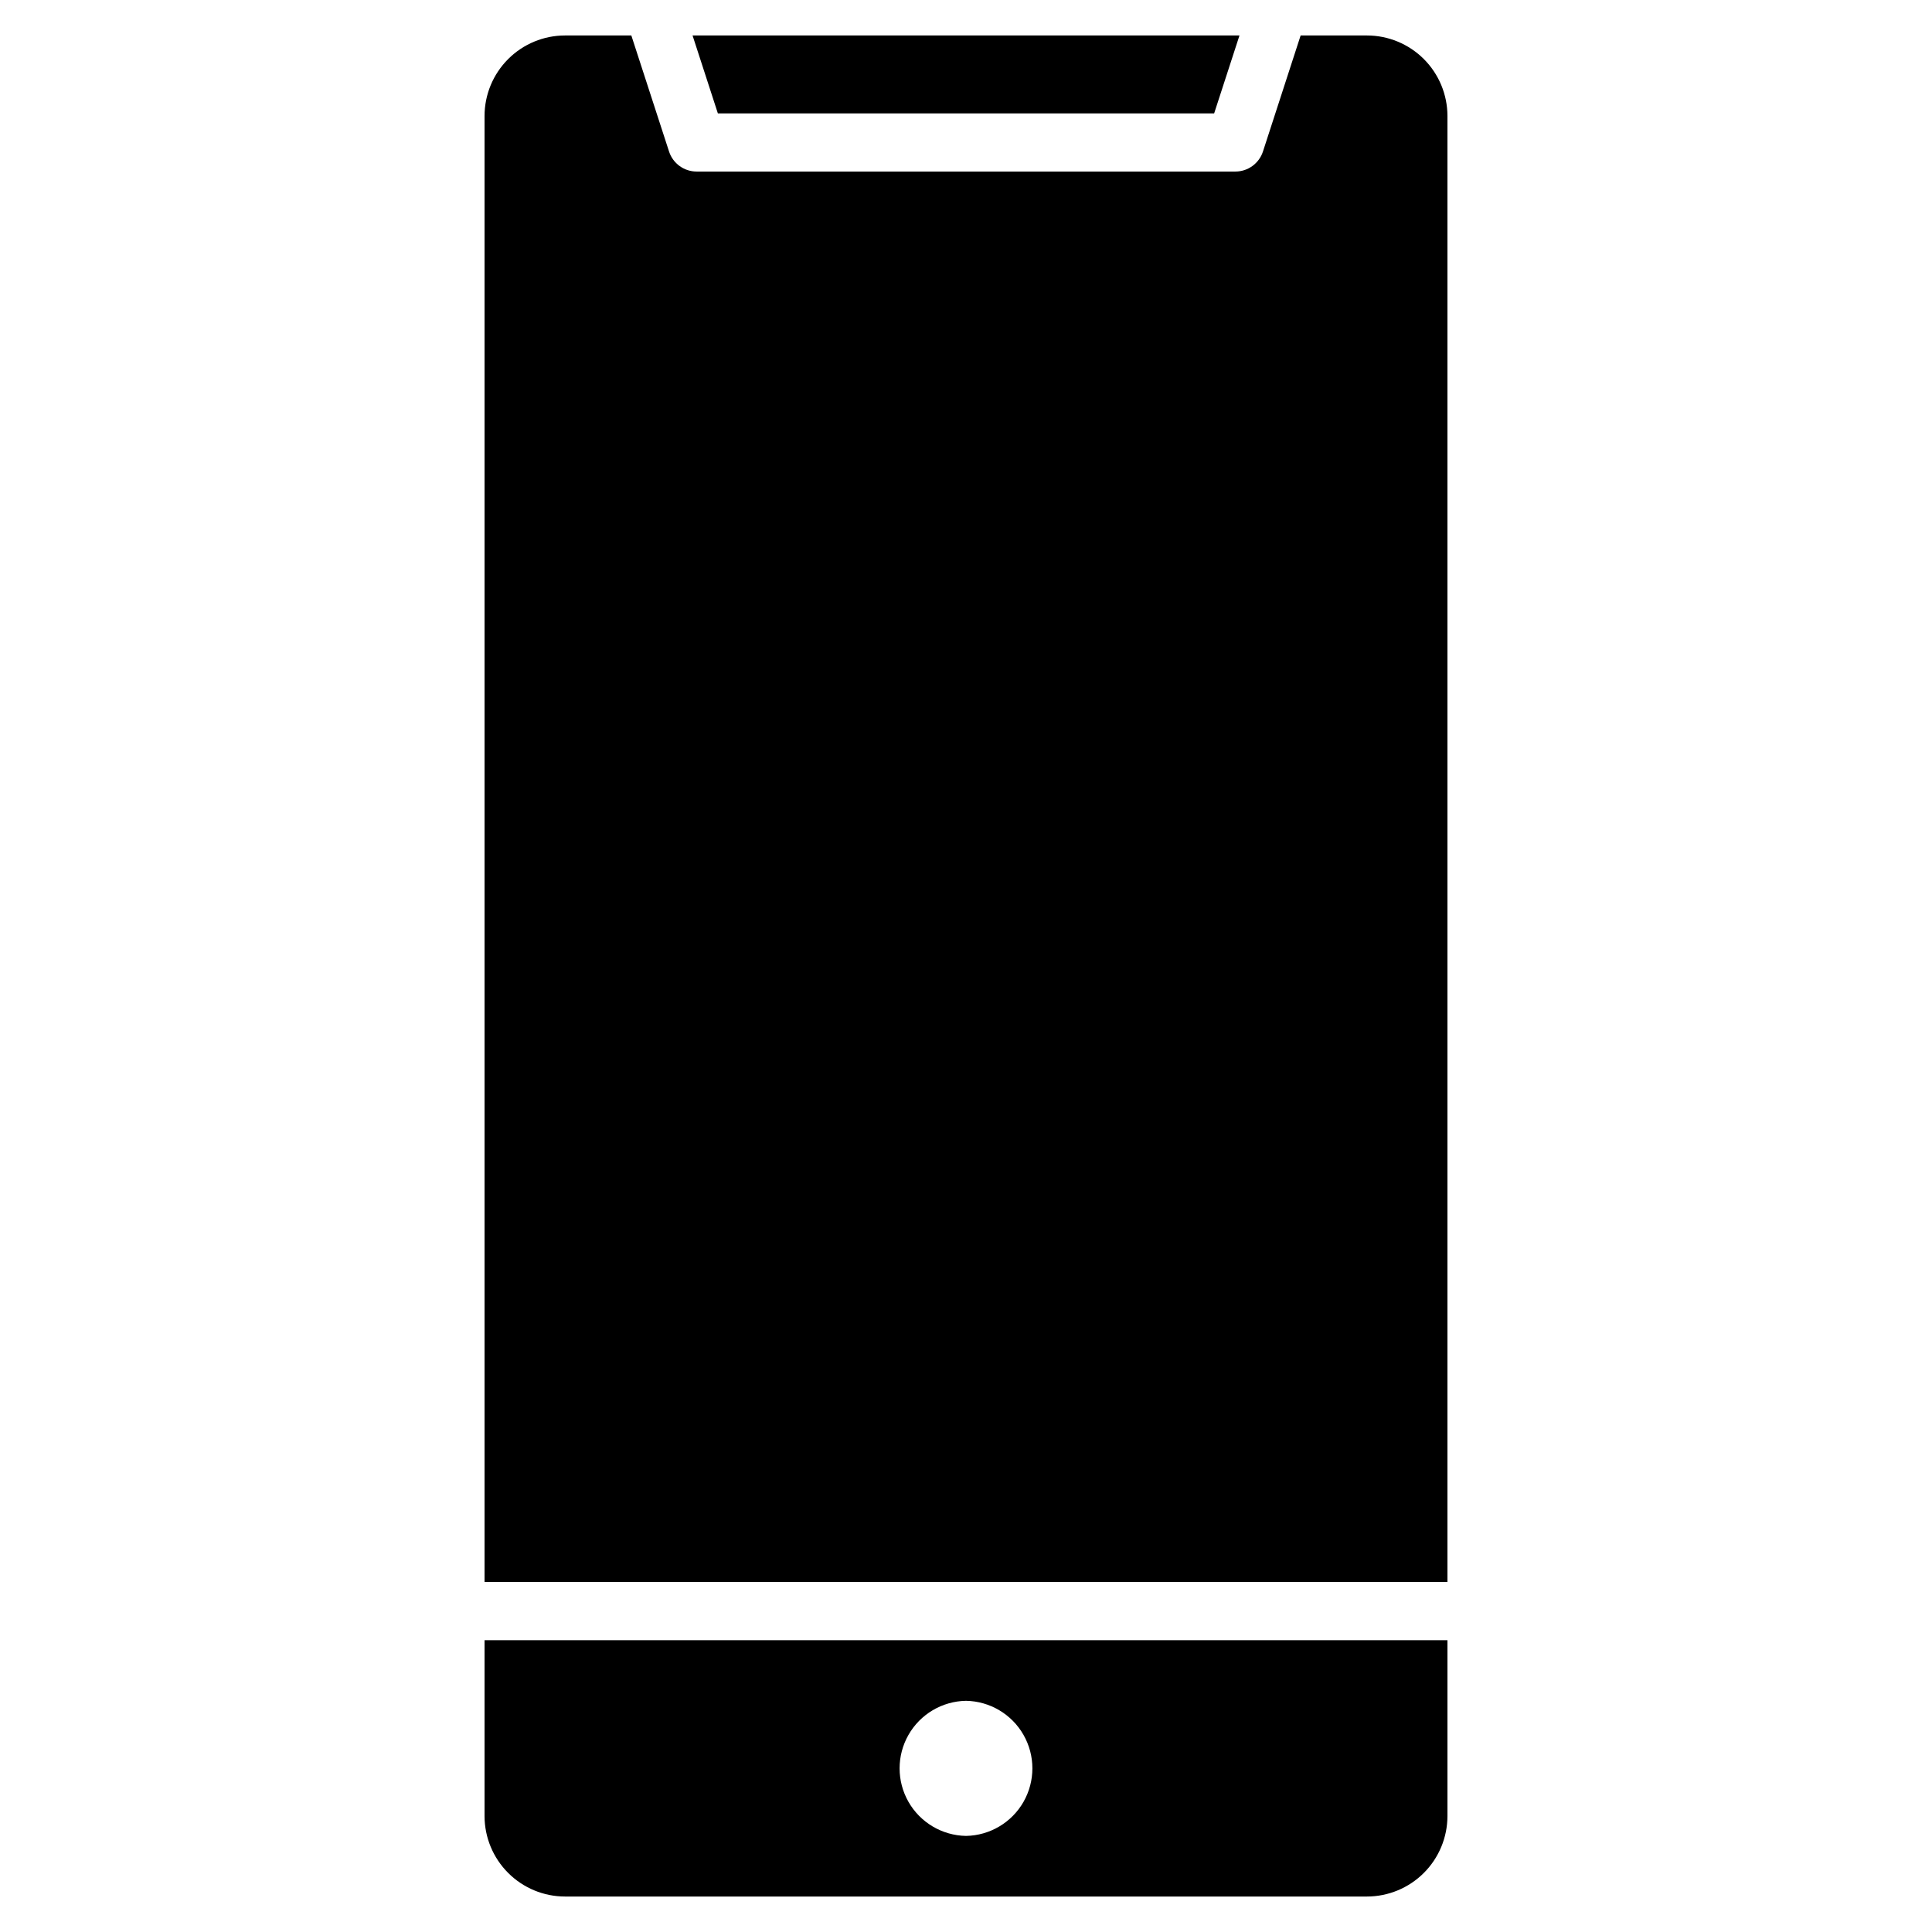 <?xml version="1.0" encoding="UTF-8"?>
<!-- The Best Svg Icon site in the world: iconSvg.co, Visit us! https://iconsvg.co -->
<svg fill="#000000" width="800px" height="800px" version="1.1" viewBox="144 144 512 512" xmlns="http://www.w3.org/2000/svg">
 <path d="m293.74 646.6c-5.656-0.008-11.078-2.258-15.074-6.258-4-3.996-6.25-9.418-6.258-15.074v-46.605h255.18v46.605c-0.008 5.656-2.258 11.078-6.258 15.078-4 3.996-9.422 6.246-15.078 6.254zm106.26-51.867c-6.324 0.109-12.121 3.543-15.25 9.039-3.129 5.492-3.129 12.23 0 17.727 3.129 5.492 8.926 8.926 15.25 9.035 6.32-0.109 12.117-3.543 15.246-9.035 3.129-5.496 3.129-12.234 0-17.727-3.129-5.496-8.926-8.93-15.246-9.039zm-127.59-31.496v-388.51c0.008-5.656 2.258-11.074 6.258-15.074 3.996-4 9.418-6.25 15.074-6.254h17.57l9.996 30.758c1.035 3.172 3.996 5.312 7.332 5.305h142.72c3.336 0.008 6.297-2.133 7.336-5.305l9.988-30.758h17.57c5.656 0.004 11.078 2.254 15.078 6.25 4 4 6.25 9.422 6.258 15.078v388.51zm61.832-389.19-6.707-20.648h144.94l-6.711 20.648z"/>
</svg>